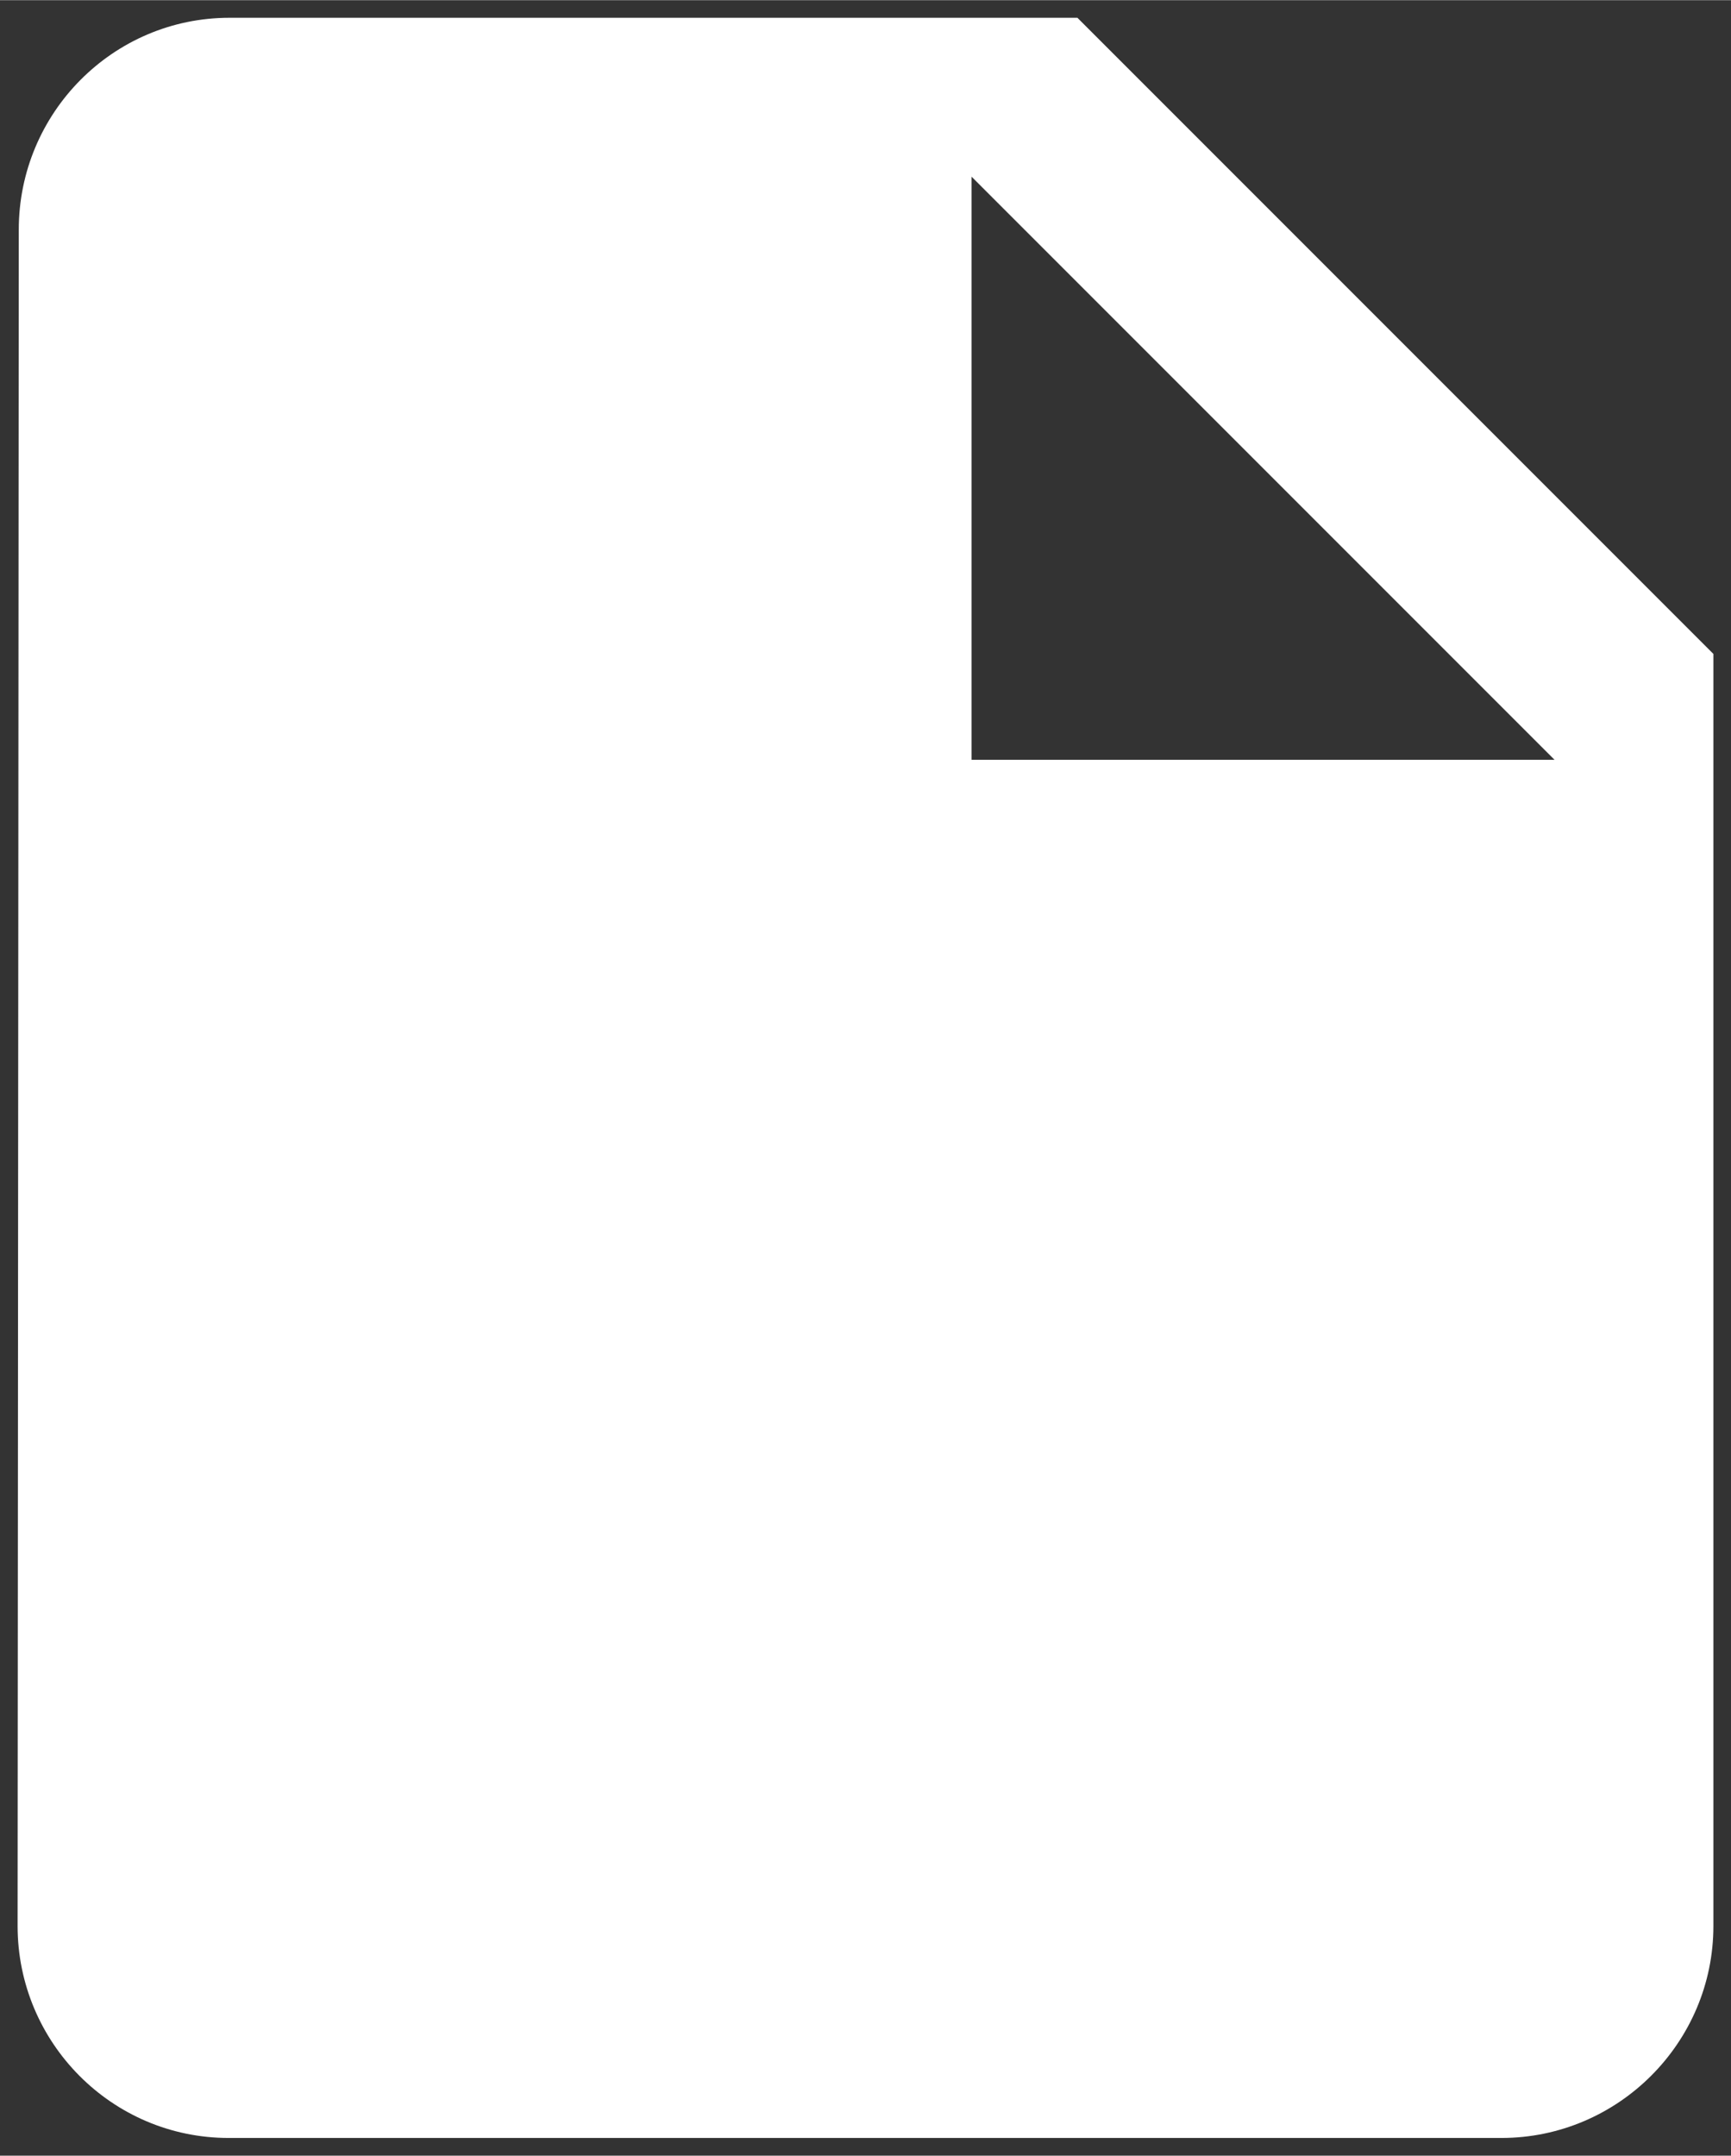 <?xml version="1.0" encoding="UTF-8" standalone="no"?>
<!DOCTYPE svg PUBLIC "-//W3C//DTD SVG 1.0//EN" "http://www.w3.org/TR/2001/REC-SVG-20010904/DTD/svg10.dtd">
<svg xmlns="http://www.w3.org/2000/svg" xmlns:xlink="http://www.w3.org/1999/xlink" xmlns:ev="http://www.w3.org/2001/xml-events" xmlns:v="http://schemas.microsoft.com/visio/2003/SVGExtensions/" width="1.024in" height="1.275in" viewBox="0 0 73.76 91.825" xml:space="preserve" color-interpolation-filters="sRGB" class="st2">
	<rect x="0" y="0" width="73.76" height="91.825" fill="#333333" stroke="none"/>
	<v:documentProperties v:langID="1049" v:metric="true" v:viewMarkup="false"/>

	<style type="text/css">
	<![CDATA[
		.st1 {fill:#ffffff;stroke:none;stroke-linecap:butt;stroke-width:0.75}
		.st2 {fill:none;fill-rule:evenodd;font-size:12px;overflow:visible;stroke-linecap:square;stroke-miterlimit:3}
	]]>
	</style>

	<g v:mID="0" v:index="1" v:groupContext="foregroundPage">
		
		<v:pageProperties v:drawingScale="0.0393701" v:pageScale="0.0393701" v:drawingUnits="24" v:shadowOffsetX="9" v:shadowOffsetY="-9"/>
		<g id="shape12-1" v:mID="12" v:groupContext="shape" transform="translate(0.75,-0.75)">
			
			<path d="M9.03 1.5 C4.06 1.5 0.05 5.56 0.05 10.53 L0 82.79 C-0 87.76 4.02 91.82 8.99 91.82 L63.23 91.82 C68.2 91.82 72.26        87.76 72.26 82.79 L72.26 28.6 L45.16 1.5 L9.03 1.5 ZM40.65 33.11 L40.65 8.27 L65.49 33.11 L40.65 33.11 Z" class="st1"/>
		</g>
	</g>
</svg>

